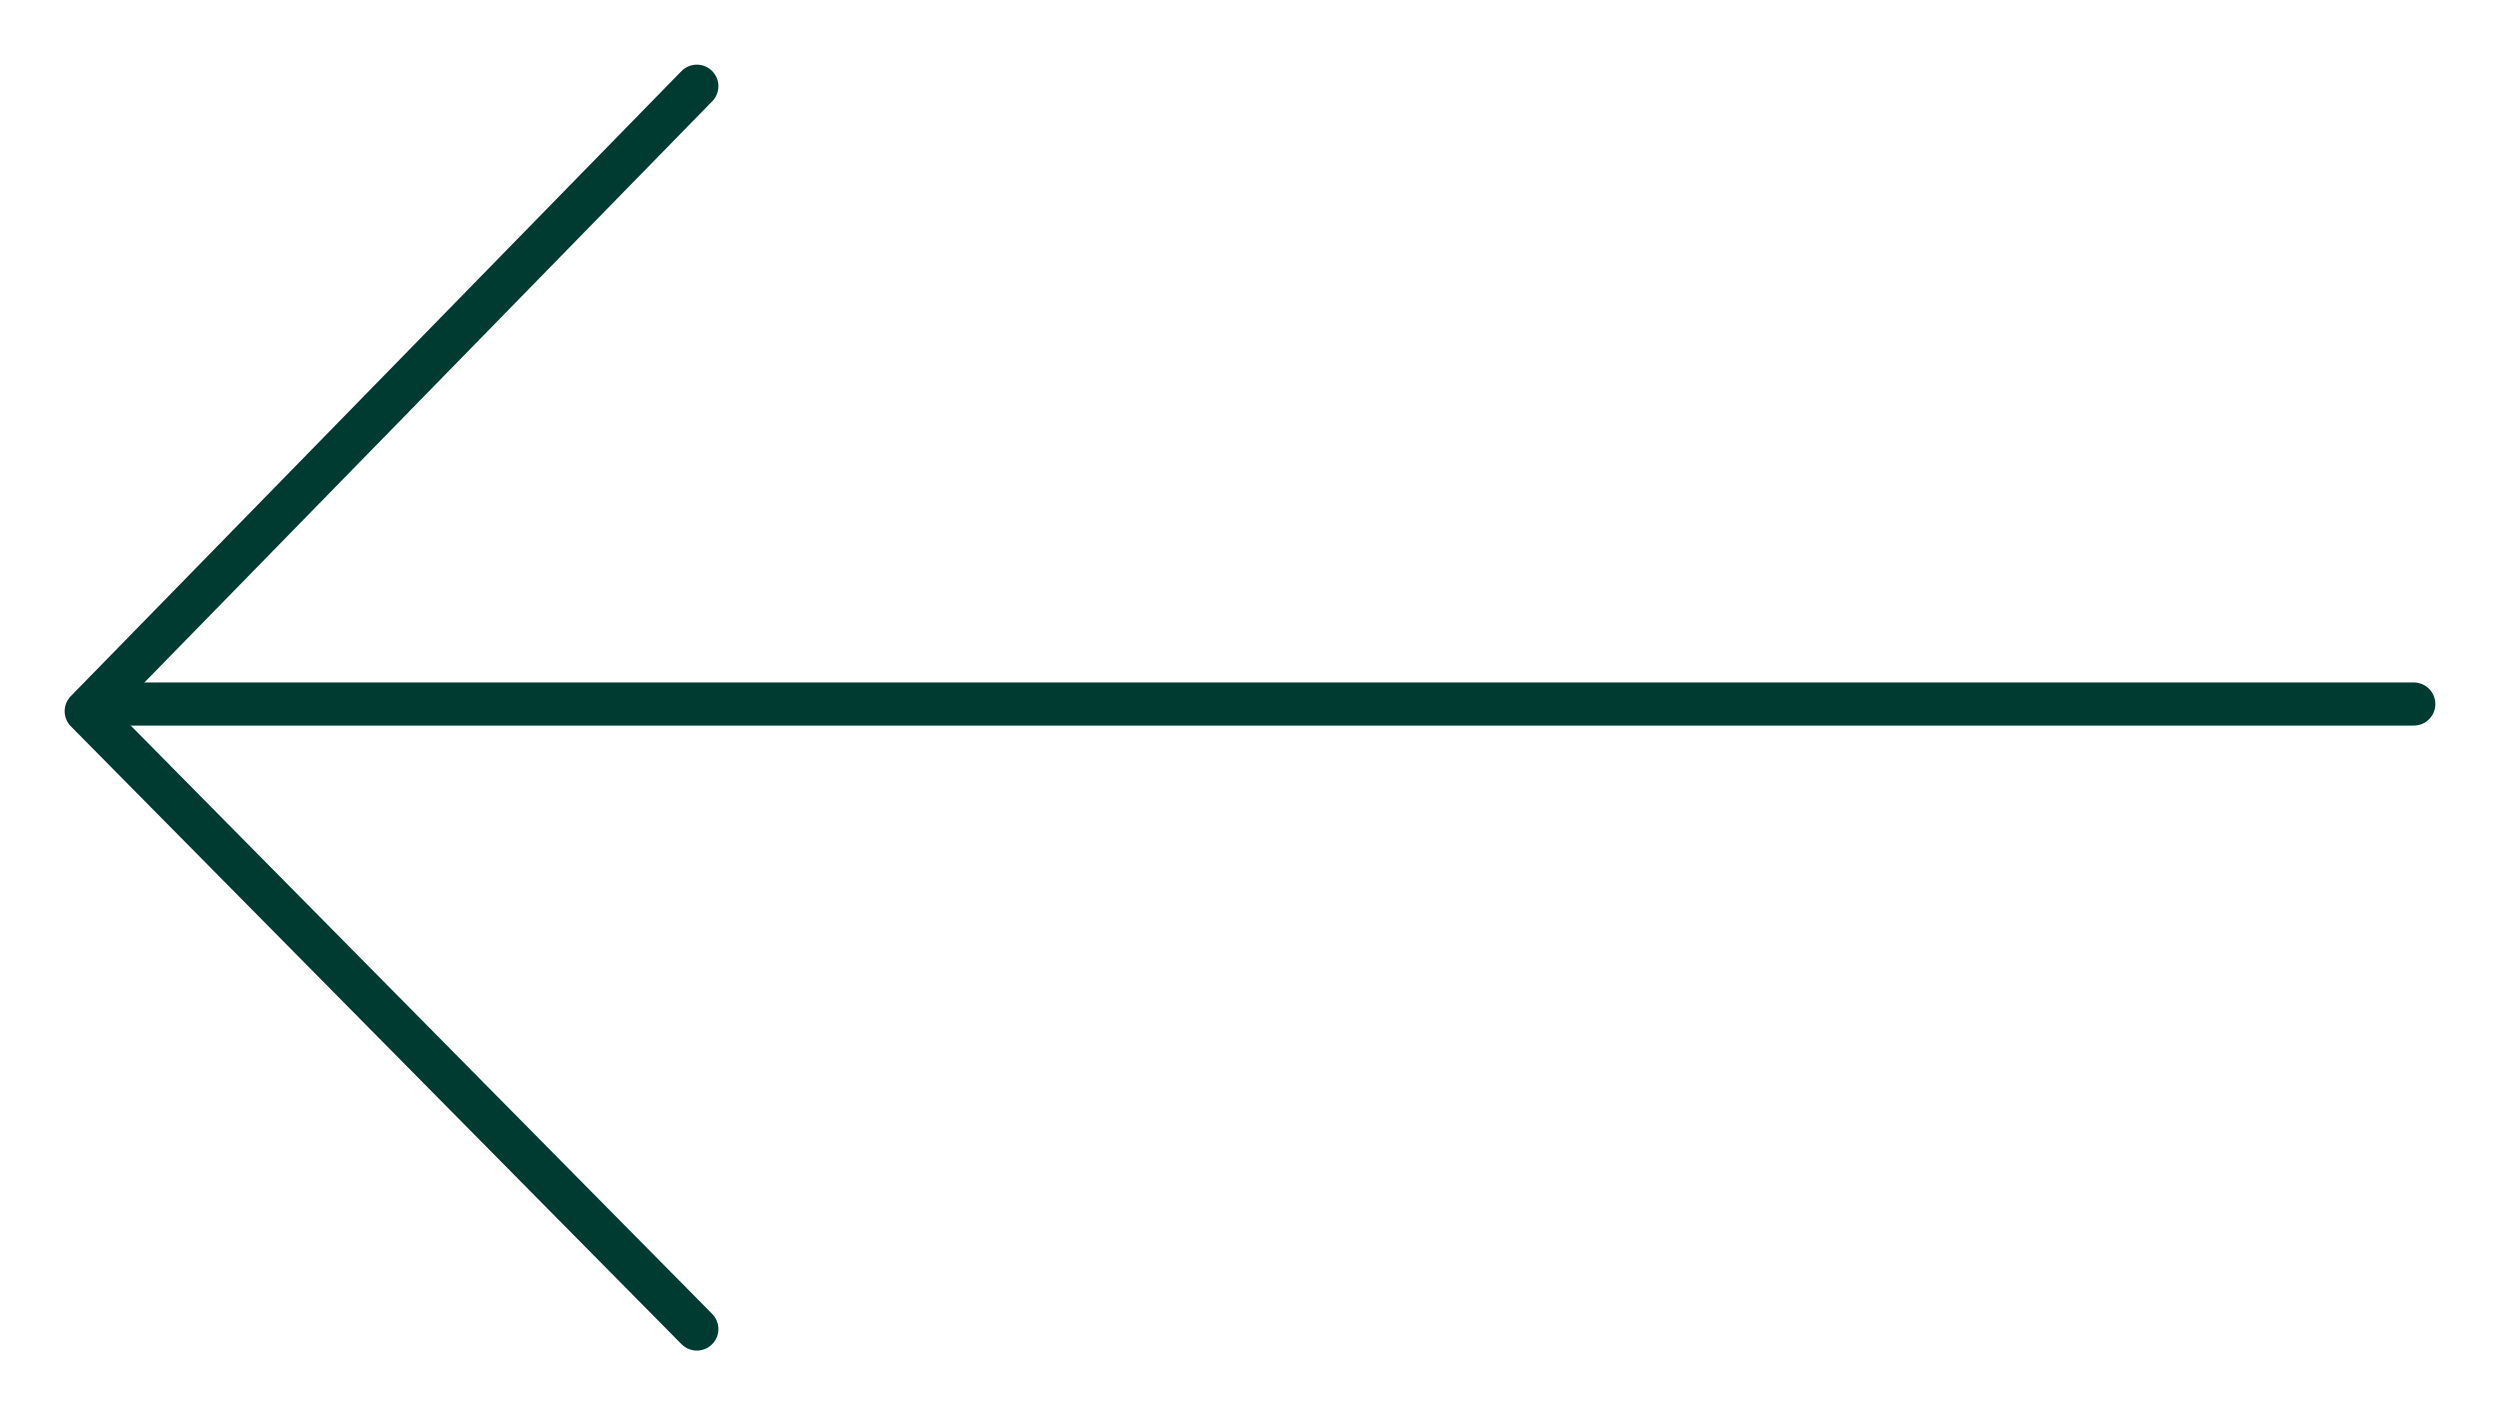 <?xml version="1.0" encoding="UTF-8"?> <svg xmlns="http://www.w3.org/2000/svg" width="174" height="98" viewBox="0 0 174 98" fill="none"> <g filter="url(#filter0_d_488_72)"> <path d="M7 45L168 45" stroke="#003B31" stroke-width="3" stroke-linecap="round"></path> </g> <g filter="url(#filter1_d_488_72)"> <path d="M48.5 2L6 45.5L48.5 88.5" stroke="#003B31" stroke-width="3" stroke-linecap="round" stroke-linejoin="round"></path> </g> <defs> <filter id="filter0_d_488_72" x="1.5" y="43.5" width="172" height="11" filterUnits="userSpaceOnUse" color-interpolation-filters="sRGB"> <feFlood flood-opacity="0" result="BackgroundImageFix"></feFlood> <feColorMatrix in="SourceAlpha" type="matrix" values="0 0 0 0 0 0 0 0 0 0 0 0 0 0 0 0 0 0 127 0" result="hardAlpha"></feColorMatrix> <feOffset dy="4"></feOffset> <feGaussianBlur stdDeviation="2"></feGaussianBlur> <feComposite in2="hardAlpha" operator="out"></feComposite> <feColorMatrix type="matrix" values="0 0 0 0 0 0 0 0 0 0 0 0 0 0 0 0 0 0 0.25 0"></feColorMatrix> <feBlend mode="normal" in2="BackgroundImageFix" result="effect1_dropShadow_488_72"></feBlend> <feBlend mode="normal" in="SourceGraphic" in2="effect1_dropShadow_488_72" result="shape"></feBlend> </filter> <filter id="filter1_d_488_72" x="0.5" y="0.5" width="53.5" height="97.5" filterUnits="userSpaceOnUse" color-interpolation-filters="sRGB"> <feFlood flood-opacity="0" result="BackgroundImageFix"></feFlood> <feColorMatrix in="SourceAlpha" type="matrix" values="0 0 0 0 0 0 0 0 0 0 0 0 0 0 0 0 0 0 127 0" result="hardAlpha"></feColorMatrix> <feOffset dy="4"></feOffset> <feGaussianBlur stdDeviation="2"></feGaussianBlur> <feComposite in2="hardAlpha" operator="out"></feComposite> <feColorMatrix type="matrix" values="0 0 0 0 0 0 0 0 0 0 0 0 0 0 0 0 0 0 0.25 0"></feColorMatrix> <feBlend mode="normal" in2="BackgroundImageFix" result="effect1_dropShadow_488_72"></feBlend> <feBlend mode="normal" in="SourceGraphic" in2="effect1_dropShadow_488_72" result="shape"></feBlend> </filter> </defs> </svg> 